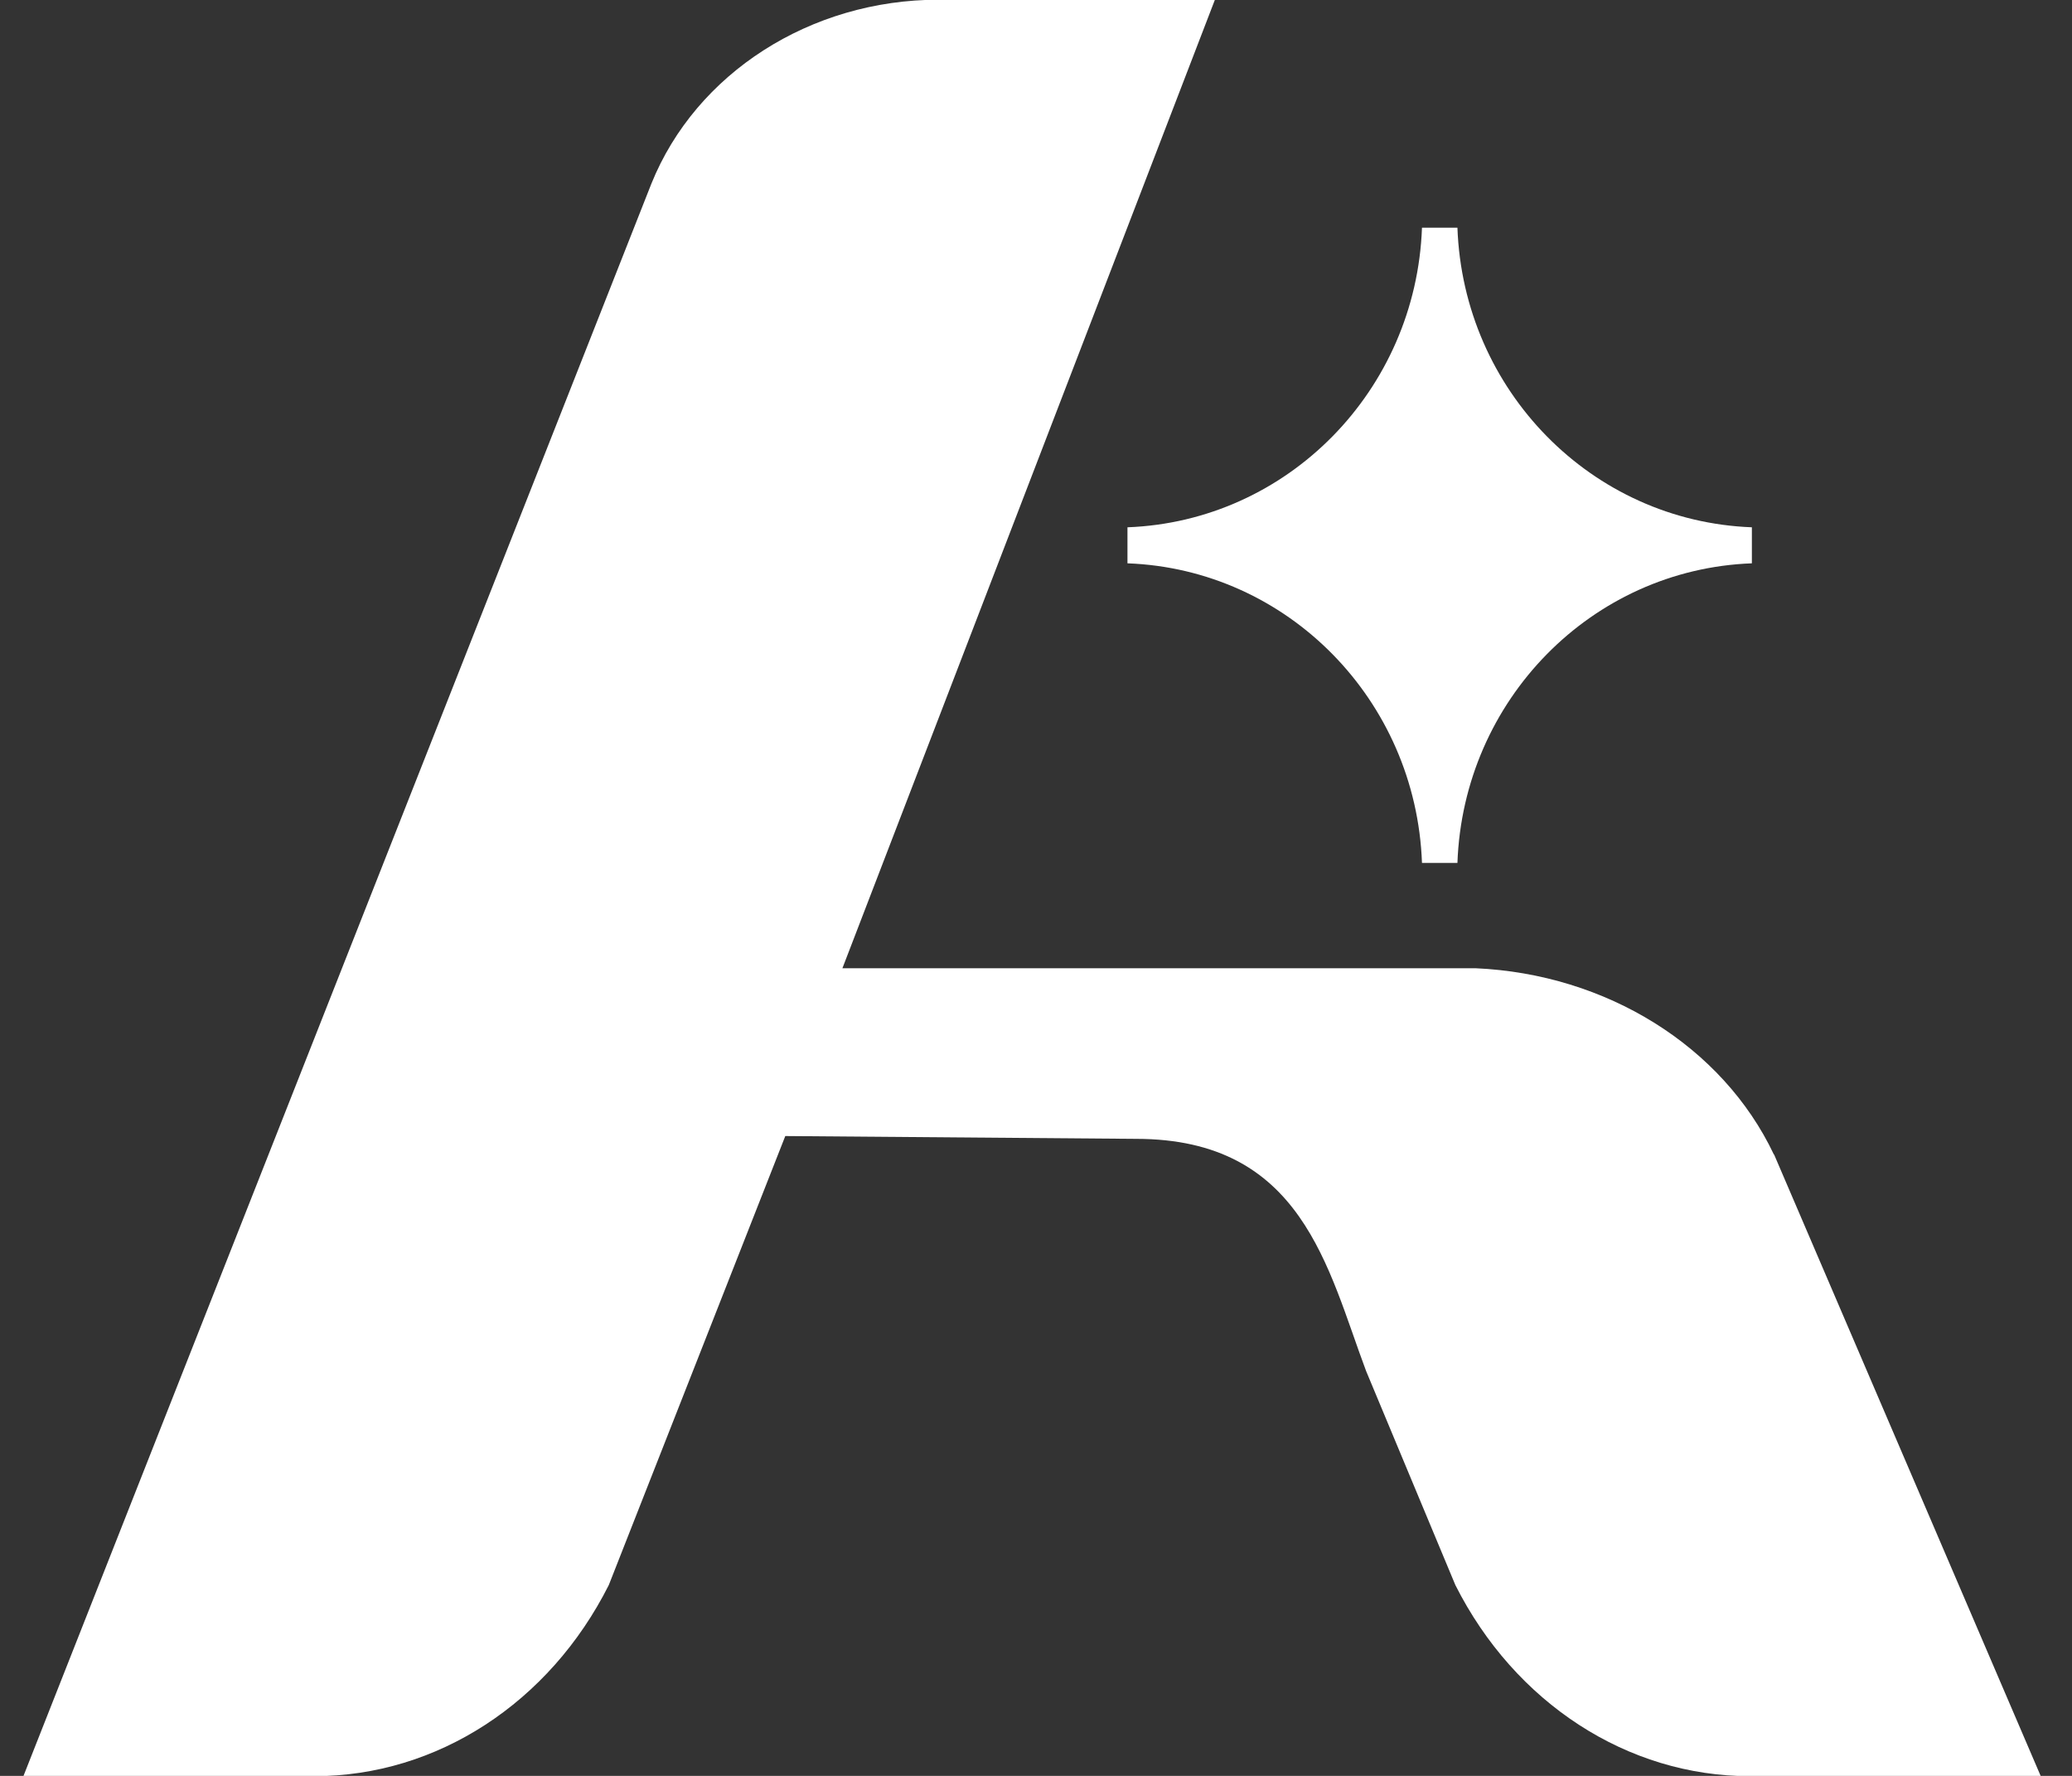 <svg width="28" height="24" viewBox="0 0 28 24" fill="none" xmlns="http://www.w3.org/2000/svg">
<rect x="0" y="0" width="28" height="24" fill="#333333" stroke="none"/>
<path d="M15.236 7.126V7.613C17.4 7.693 19.136 9.46 19.216 11.662C19.522 11.662 19.388 11.662 19.695 11.662C19.774 9.46 21.511 7.693 23.674 7.613V7.126C21.511 7.045 19.774 5.278 19.695 3.077C19.388 3.077 19.522 3.077 19.216 3.077C19.136 5.278 17.4 7.045 15.236 7.126ZM23.971 15.602C23.278 14.14 21.707 13.162 19.936 13.085H11.384L16.418 -0.004H12.683C10.953 -0.004 9.406 0.988 8.803 2.481L0.316 24.004H4.248C5.902 24.004 7.425 23.015 8.227 21.421L10.612 15.353L15.353 15.391C17.6 15.391 17.941 17.144 18.461 18.529L19.667 21.421C20.47 23.015 21.993 24.004 23.647 24.004H27.578L23.974 15.602H23.971Z" fill="white" style="fill:white;fill-opacity:1;"/>
</svg>
